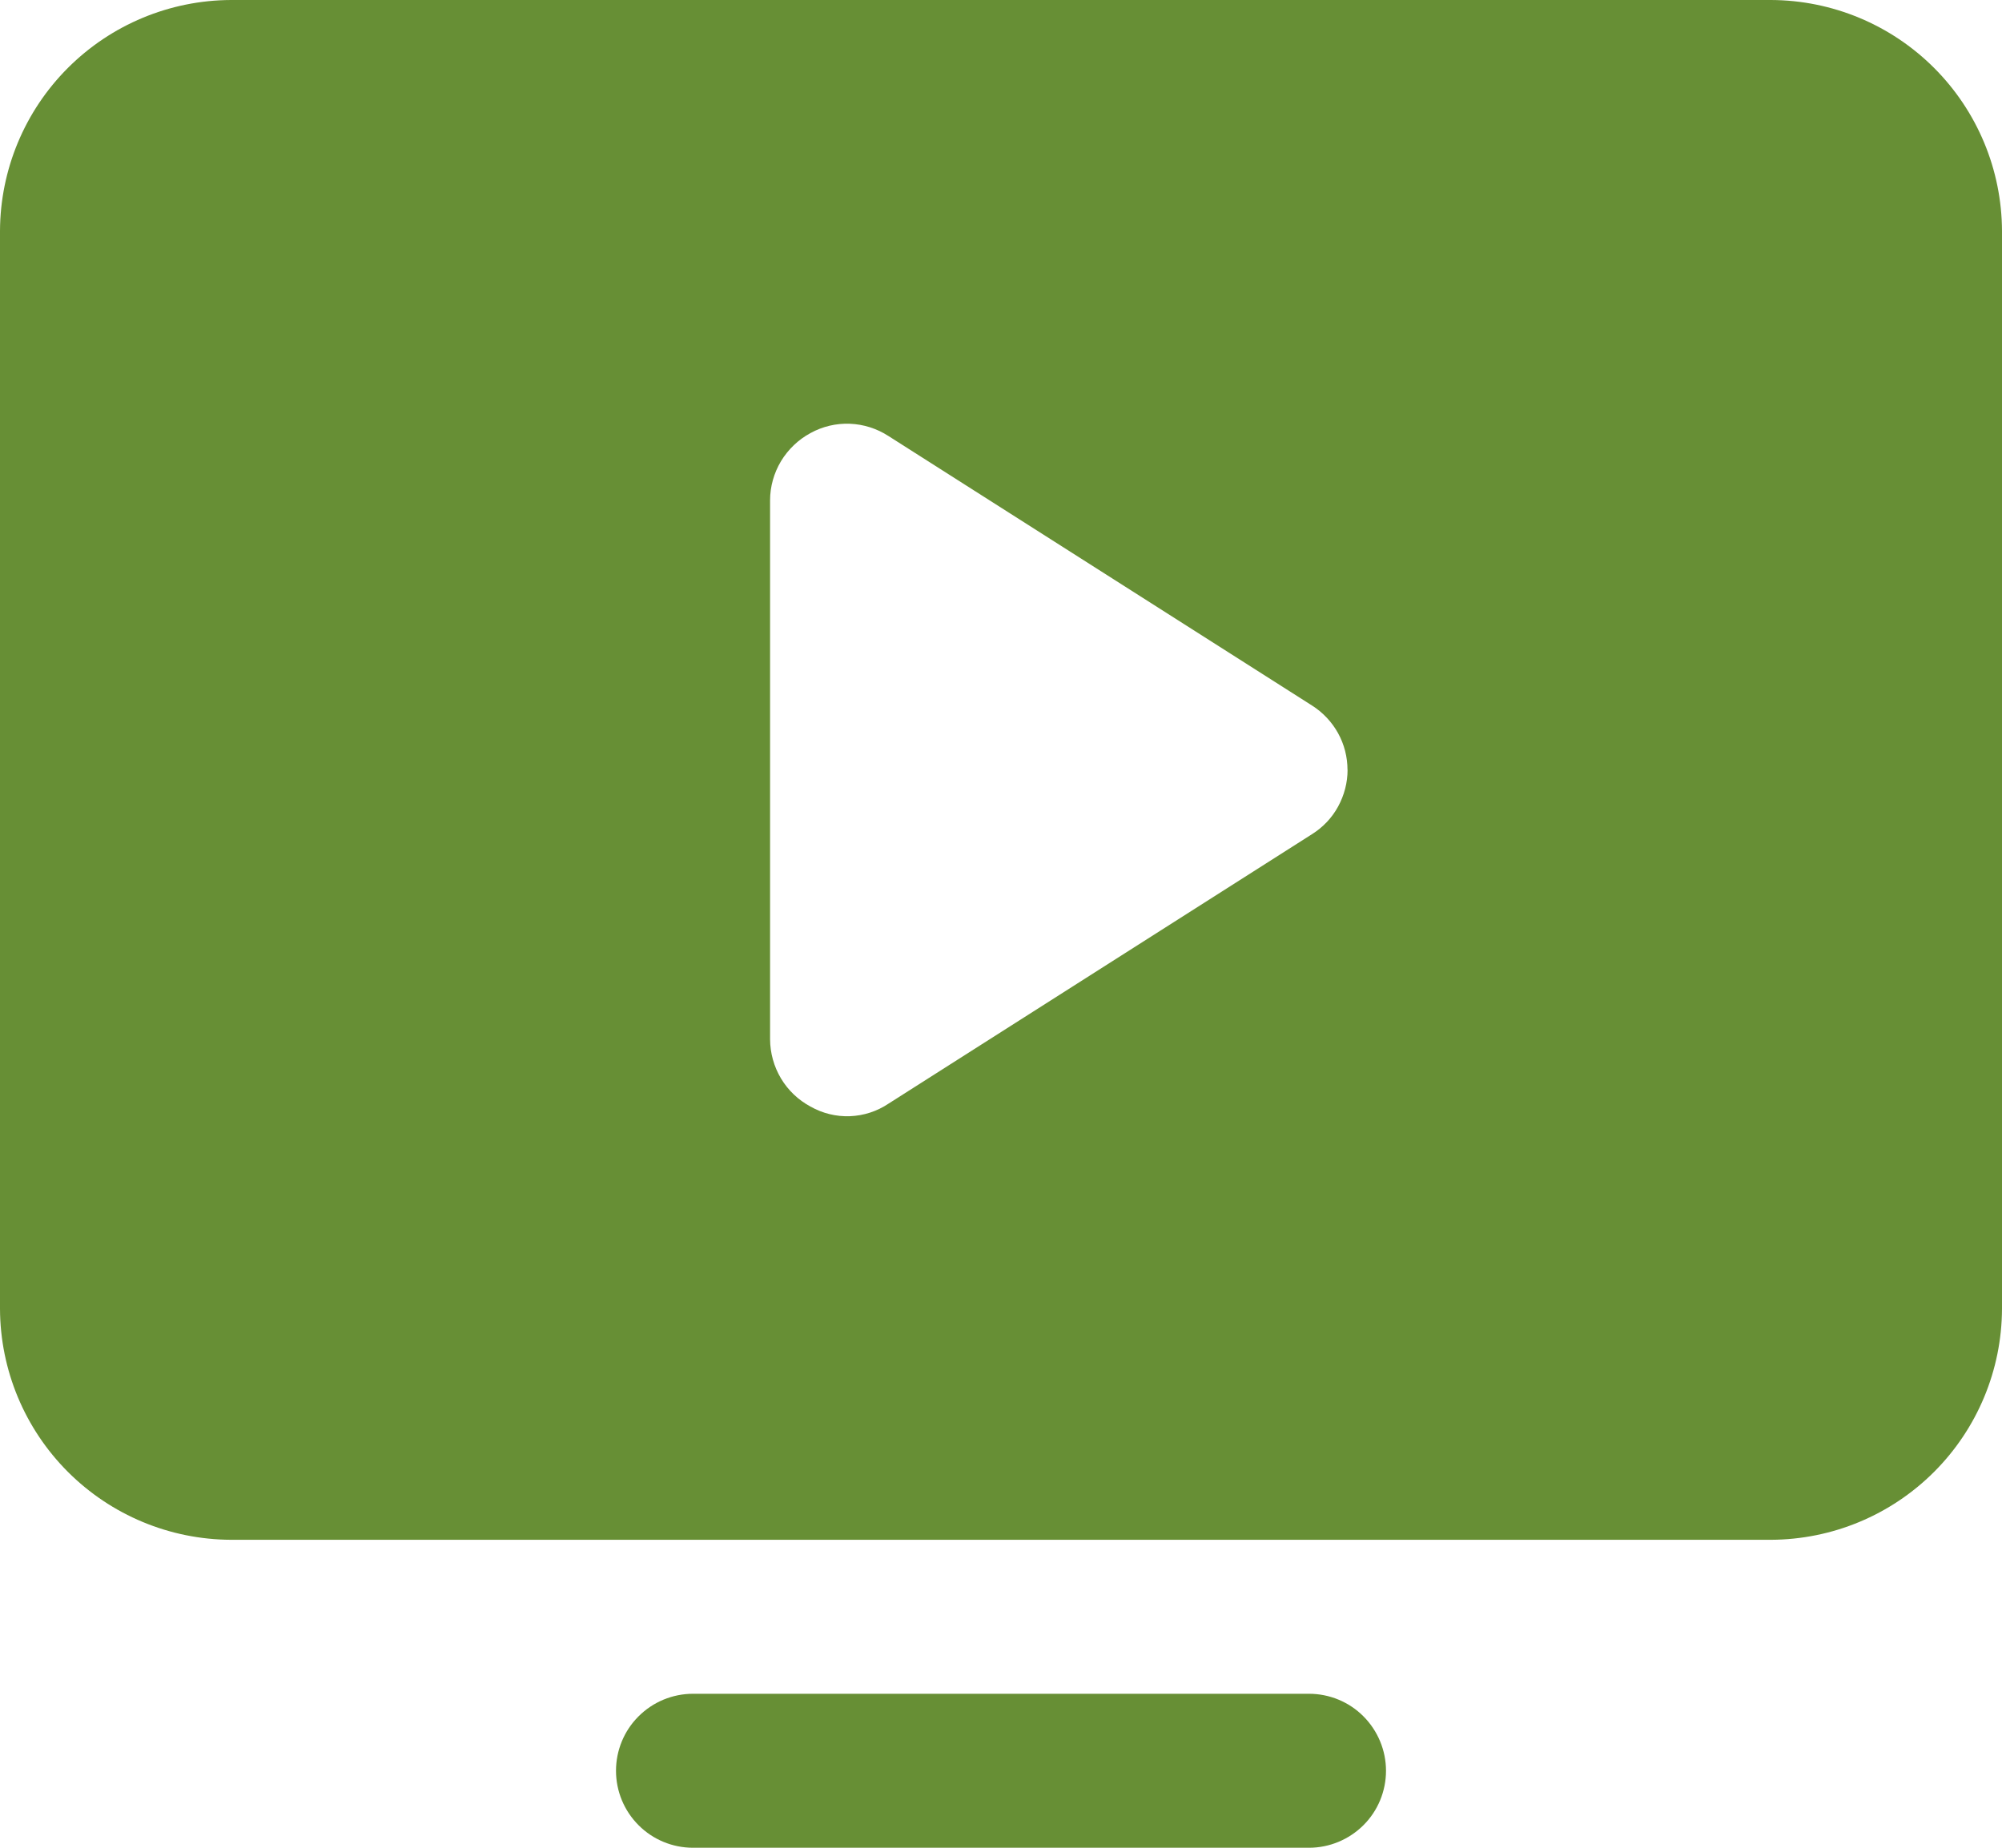 <?xml version="1.0" encoding="UTF-8"?> <svg xmlns="http://www.w3.org/2000/svg" class="w-full h-full object-fit" width="26" height="24" fill="none" viewBox="0 0 26 24"><path d="m18 23c0 .265-.105.52-.293.707s-.442.293-.707.293h-8c-.265 0-.52-.105-.707-.293-.188-.188-.293-.442-.293-.707s.105-.52.293-.707c.188-.188.442-.293.707-.293h8c.265 0 .52.105.707.293s.293.442.293.707zm8-20v14c-.003.795-.32 1.556-.882 2.118s-1.323.879-2.118.882h-20c-.795-.003-1.556-.32-2.118-.882-.562-.562-.879-1.323-.882-2.118v-14c.003-.795.32-1.556.882-2.118.562-.562 1.323-.879 2.118-.882h20c.795.003 1.556.32 2.118.882.562.562.879 1.323.882 2.118zm-8.5 7c0-.167-.042-.332-.123-.478s-.198-.27-.339-.359l-5.5-3.5c-.15-.097-.323-.152-.501-.159-.178-.007-.355.035-.511.121-.158.085-.29.212-.383.365-.092.154-.142.33-.142.509v7c.001.179.05.355.142.509s.225.28.383.365c.156.088.333.132.512.125.179-.007.352-.063.501-.163l5.5-3.5c.142-.089.259-.212.339-.359s.123-.311.123-.478z" fill="#678f35"></path></svg> 